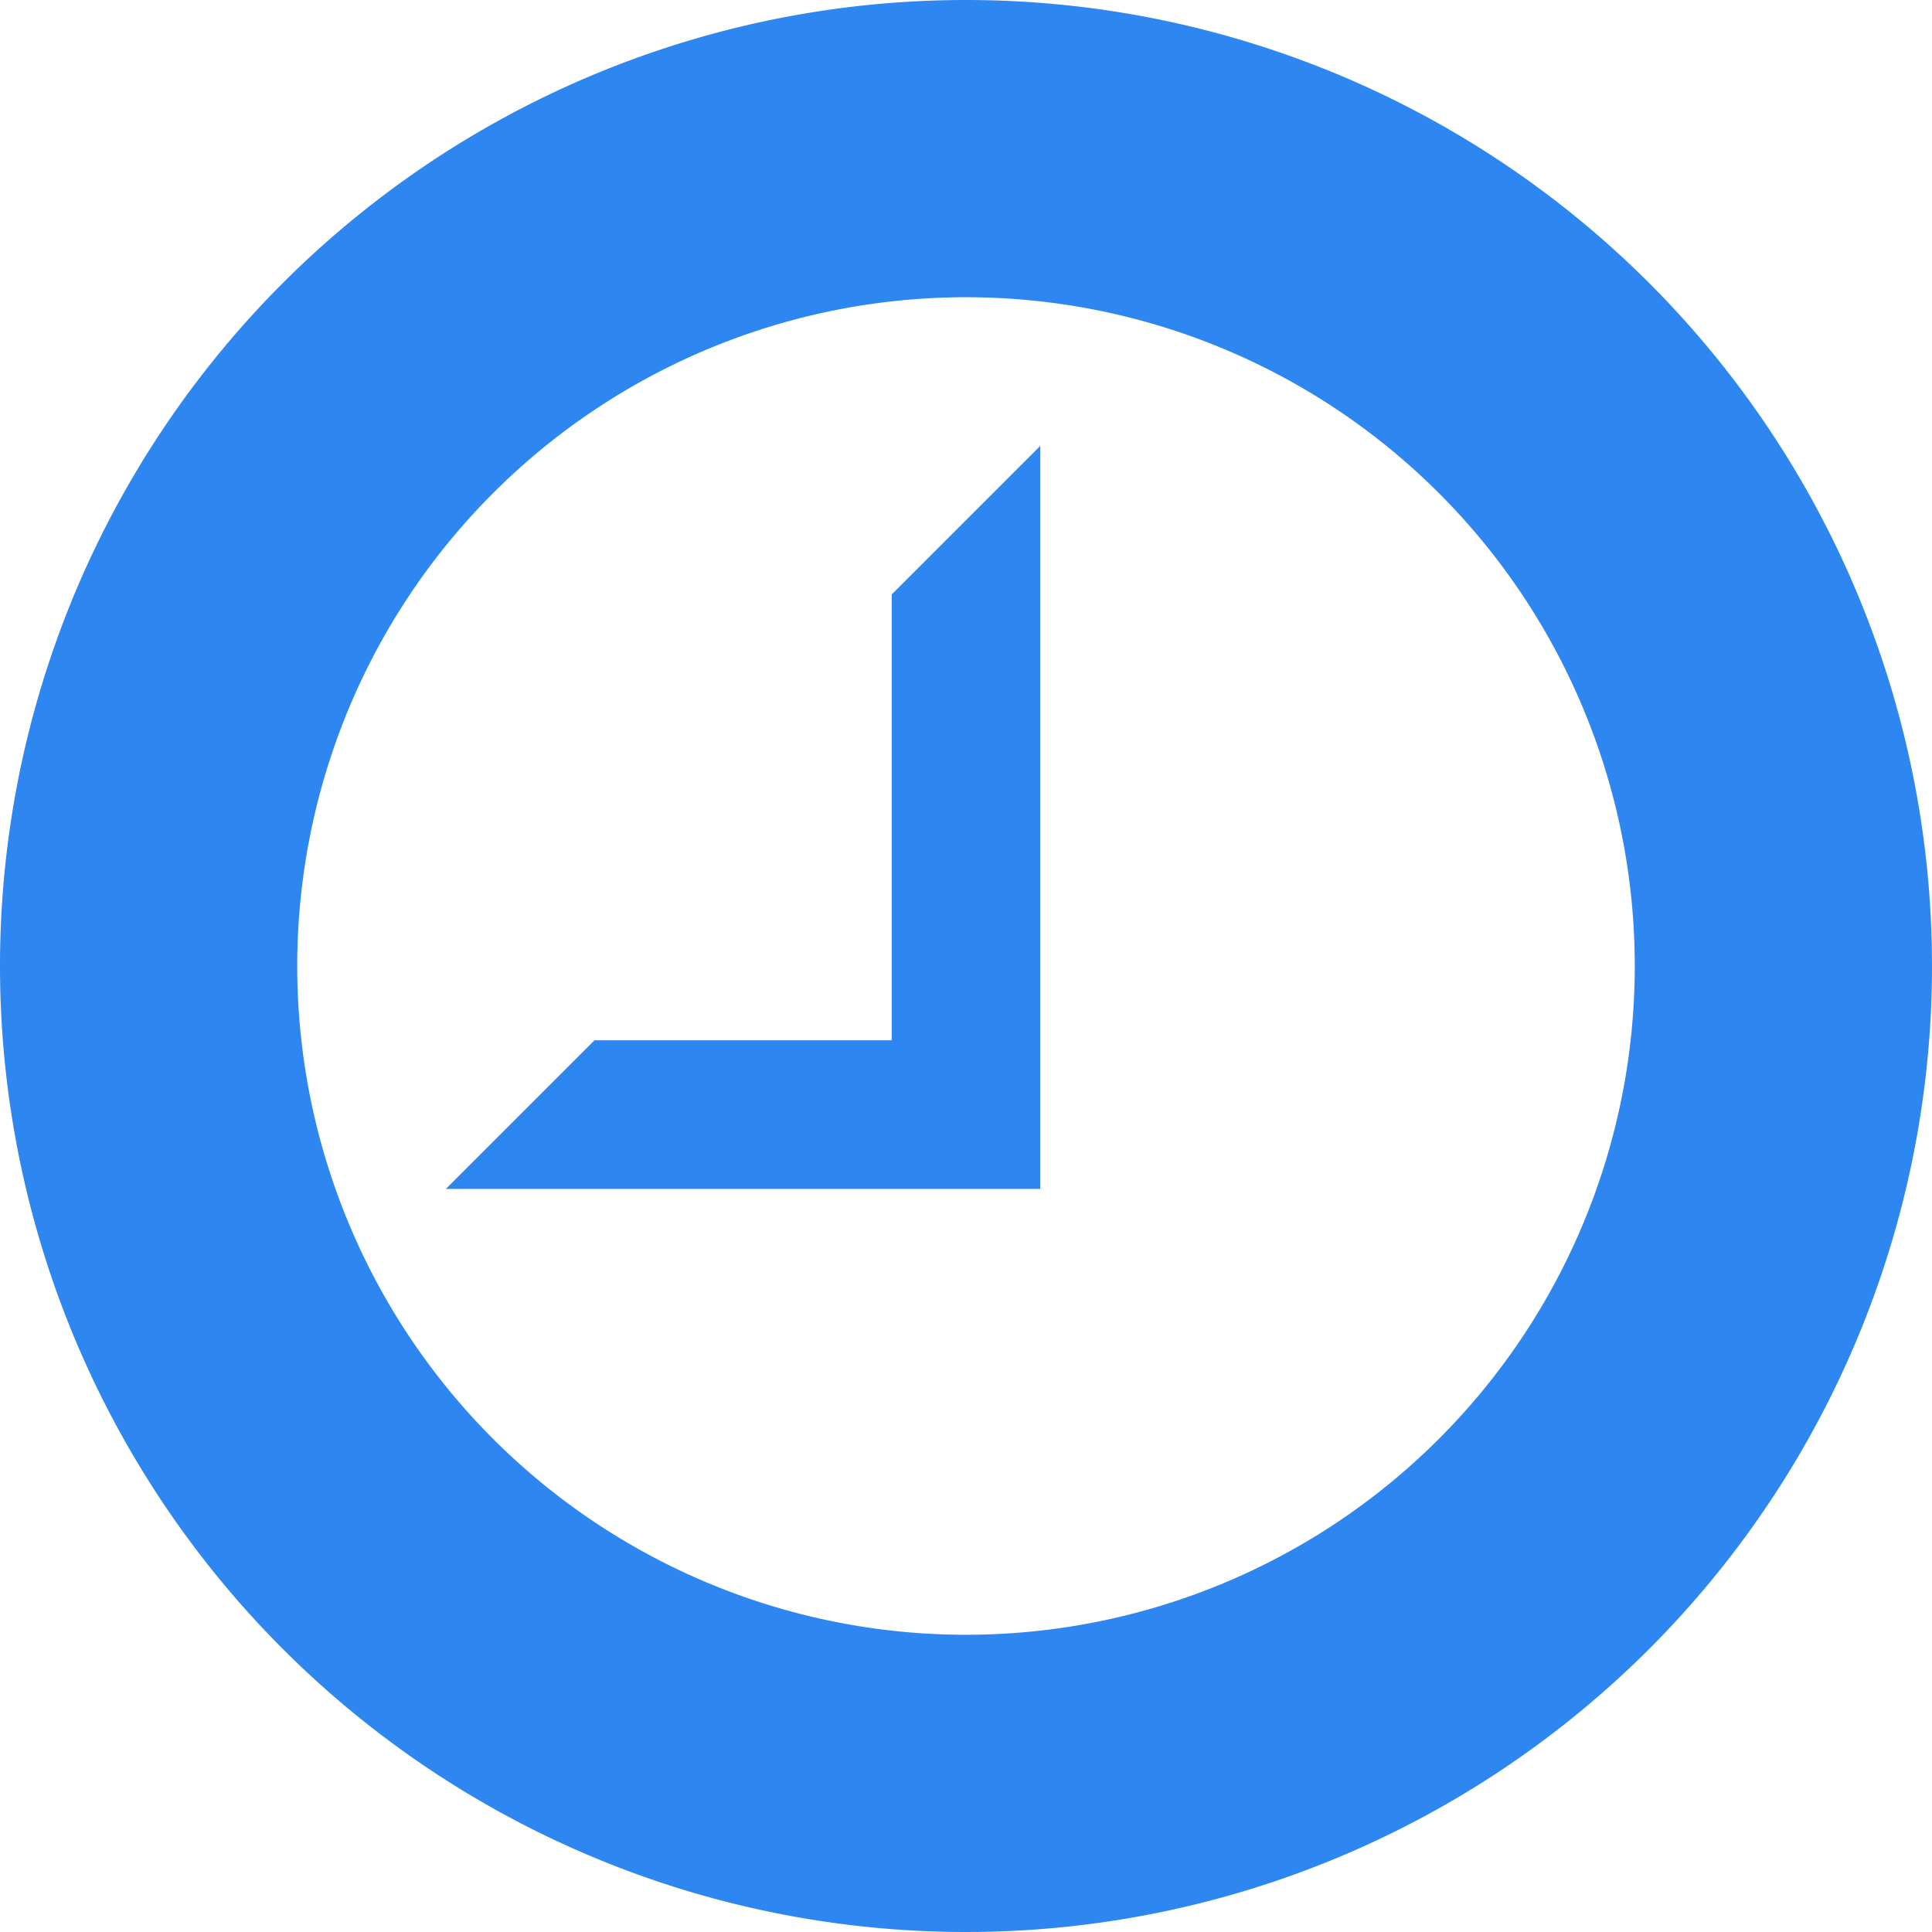 <svg id="Слой_1" data-name="Слой 1" xmlns="http://www.w3.org/2000/svg" width="13" height="13" viewBox="0 0 13 13">
  <defs>
    <style>
      .cls-1 {
        fill: #2E86F0;
        fill-rule: evenodd;
      }
    </style>
  </defs>
  <path id="Совмещенный_контур" data-name="Совмещенный контур" class="cls-1" d="M2,6.5A4.5,4.5,0,1,1,6.5,11,4.5,4.5,0,0,1,2,6.5Zm-2,0A6.5,6.5,0,1,0,6.5,0,6.5,6.5,0,0,0,0,6.5ZM6,4V7H4L3,8H7V3Z"/>
</svg>

